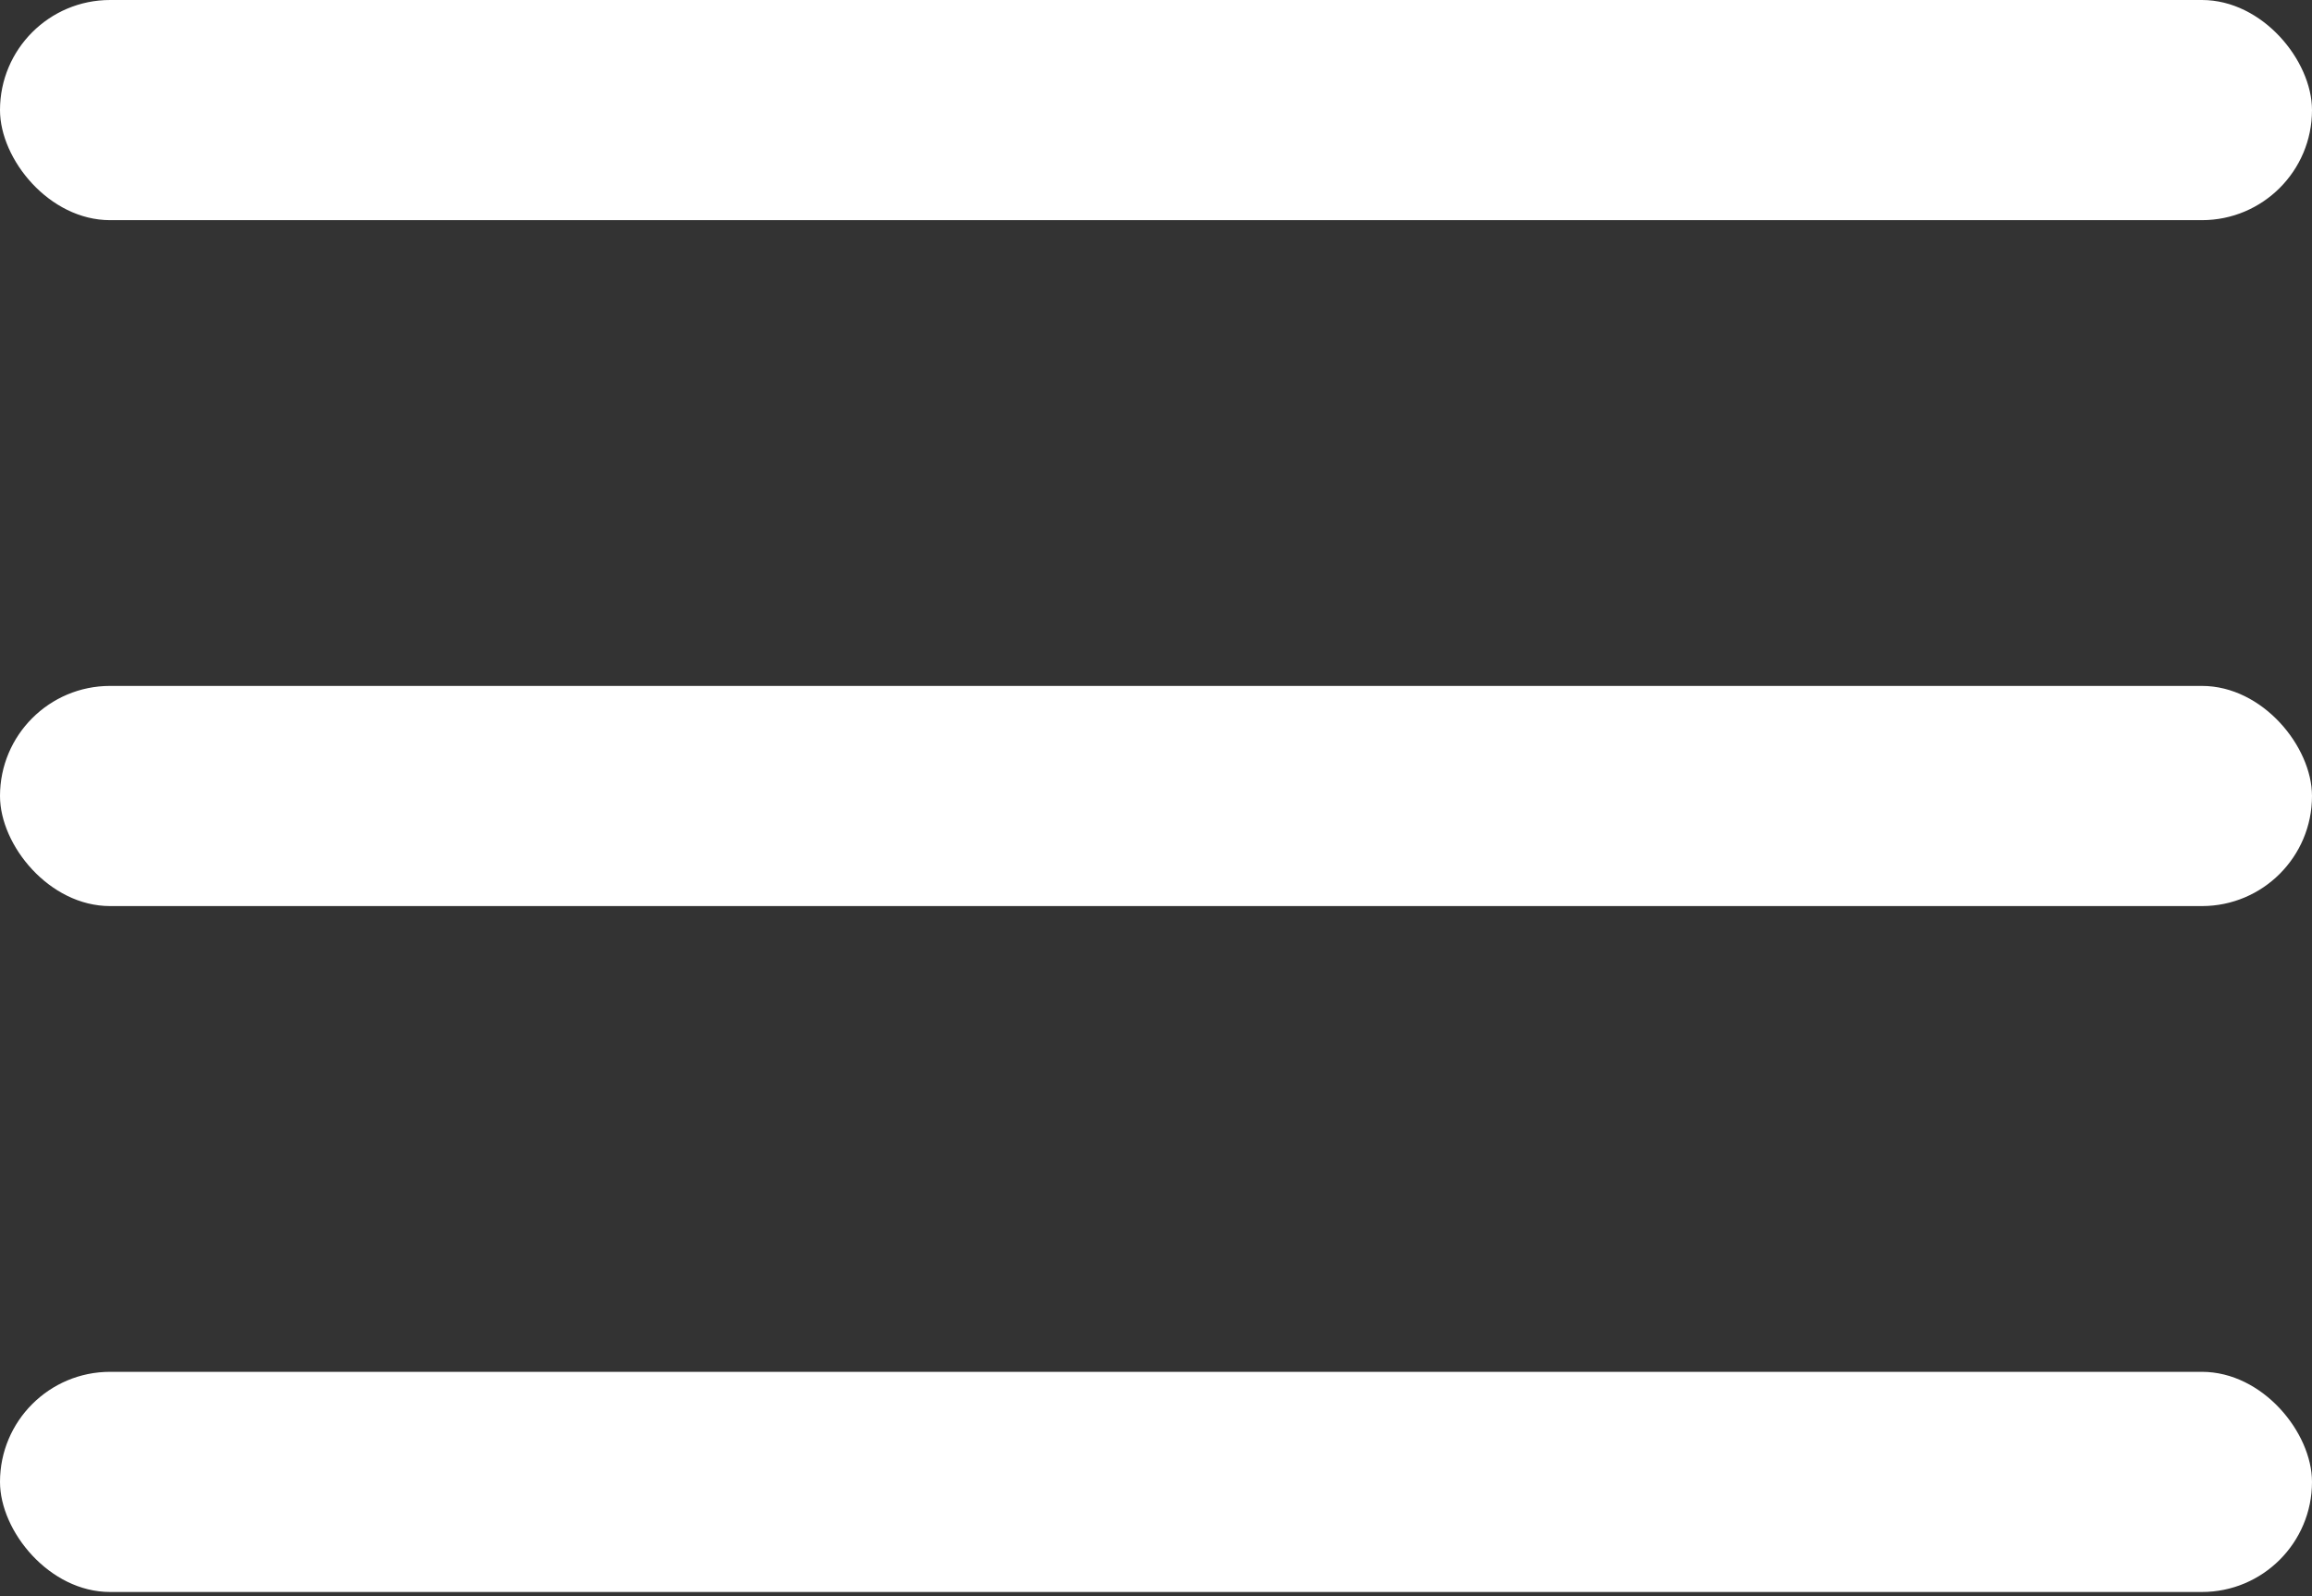 <svg width="42" height="29" viewBox="0 0 42 29" fill="none" xmlns="http://www.w3.org/2000/svg">
<rect x="0" y="0" width="42" height="29" fill="#333333" stroke="none"/>
<rect width="42" height="4" rx="2" fill="white"/>
<rect y="12.462" width="42" height="4" rx="2" fill="white"/>
<rect y="24.924" width="42" height="4" rx="2" fill="white"/>
</svg>
